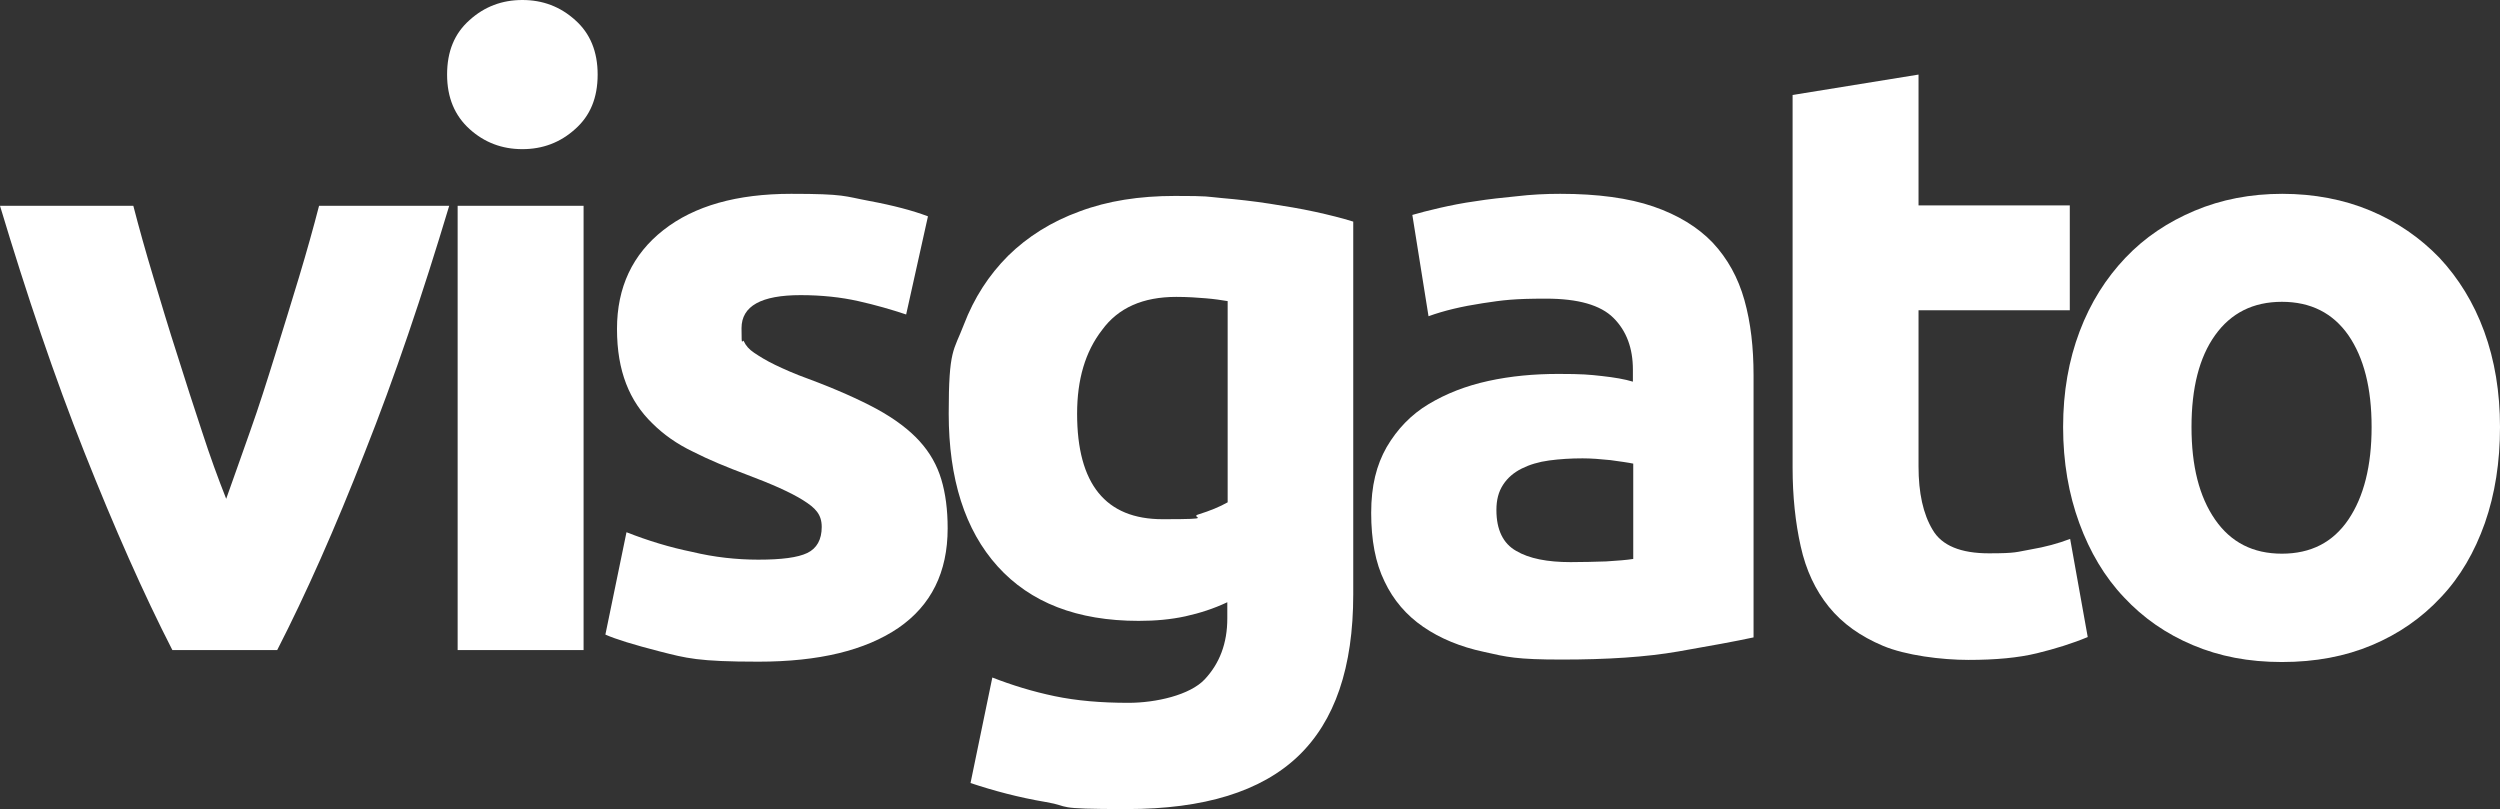 <?xml version="1.0" encoding="UTF-8"?> <svg xmlns="http://www.w3.org/2000/svg" id="Ebene_1" data-name="Ebene 1" version="1.1" viewBox="0 0 710.7 230"><rect x="0" y="0" width="710.7" height="230" fill="#333333" stroke="none"/><defs><style> .cls-1 { fill: #fff; stroke-width: 0px; } </style></defs><path class="cls-1" d="M49,184.8c-8.2-16-16.5-34.8-25-56.2S7.6,83.8,0,58.5h37.9c1.6,6.2,3.5,13,5.7,20.3s4.4,14.7,6.8,22.1c2.3,7.4,4.7,14.7,7,21.7,2.3,7.1,4.6,13.4,6.9,19.2,2.1-5.8,4.3-12.2,6.8-19.2s4.8-14.3,7.1-21.7,4.6-14.8,6.8-22.1c2.2-7.3,4.1-14.1,5.7-20.3h37c-7.6,25.3-15.5,48.7-24,70.1-8.4,21.5-16.7,40.2-24.9,56.2h-29.8Z"></path><path class="cls-1" d="M165.9,184.8h-35.8V58.5h35.8v126.3Z"></path><path class="cls-1" d="M169.9,21.2c0,6.6-2.1,11.7-6.4,15.5-4.2,3.8-9.2,5.7-15,5.7s-10.8-1.9-15-5.7-6.4-8.9-6.4-15.5,2.1-11.7,6.4-15.5c4.2-3.8,9.2-5.7,15-5.7s10.8,1.9,15,5.7c4.3,3.8,6.4,9,6.4,15.5Z"></path><path class="cls-1" d="M215.6,159.1c6.6,0,11.2-.6,13.9-1.9,2.7-1.3,4.1-3.8,4.1-7.4s-1.8-5.4-5.3-7.6c-3.5-2.2-8.9-4.6-16.1-7.3-5.6-2.1-10.7-4.2-15.2-6.5-4.6-2.2-8.4-4.9-11.6-8.1-3.2-3.1-5.7-6.8-7.4-11.2s-2.6-9.5-2.6-15.6c0-11.8,4.4-21.2,13.2-28.1s20.9-10.3,36.3-10.3,15.1.7,22.1,2,12.6,2.8,16.8,4.4l-6.2,27.9c-4.2-1.4-8.7-2.7-13.6-3.8-4.9-1.1-10.4-1.7-16.4-1.7-11.2,0-16.8,3.1-16.8,9.4s.2,2.7.7,3.8c.5,1.1,1.4,2.2,2.9,3.2s3.4,2.2,5.9,3.4c2.5,1.2,5.6,2.6,9.5,4,7.8,2.9,14.3,5.8,19.5,8.6,5.1,2.8,9.2,5.9,12.1,9.1,3,3.3,5,6.9,6.2,10.9s1.8,8.6,1.8,13.9c0,12.5-4.7,21.9-14,28.3-9.4,6.4-22.6,9.6-39.8,9.6s-20.5-1-28-2.9c-7.4-1.9-12.6-3.5-15.5-4.8l6-29.1c6.1,2.4,12.3,4.3,18.7,5.6,6.2,1.5,12.6,2.2,18.8,2.2Z"></path><path class="cls-1" d="M384.7,169c0,20.7-5.2,36-15.7,46s-26.7,15-48.6,15-15.4-.7-23.1-2-14.8-3.2-21.4-5.4l6.2-30c5.6,2.2,11.5,4,17.7,5.3s13.2,1.9,21,1.9,17.5-2.2,21.7-6.7,6.4-10.2,6.4-17.3v-4.6c-3.8,1.8-7.8,3.1-11.9,4s-8.5,1.3-13.3,1.3c-17.5,0-30.8-5.2-40.1-15.5s-13.9-24.9-13.9-43.4,1.4-17.7,4.3-25.3,7.1-14.1,12.6-19.6c5.5-5.4,12.3-9.7,20.3-12.6,8-3,17-4.4,27.1-4.4s8.8.2,13.3.6c4.6.4,9.1.9,13.6,1.6,4.5.7,8.8,1.4,12.9,2.3s7.7,1.8,10.9,2.8v106h0ZM306.2,117.6c0,20,8.1,30,24.3,30s7.1-.5,10.3-1.4c3.2-1,5.9-2.1,8.2-3.4v-57.2c-1.8-.3-3.8-.6-6.2-.8-2.4-.2-5.2-.4-8.4-.4-9.5,0-16.5,3.1-21.1,9.4-4.8,6.2-7.1,14.1-7.1,23.8Z"></path><path class="cls-1" d="M443.6,55.1c10.6,0,19.4,1.2,26.4,3.6,7,2.4,12.7,5.9,16.9,10.3,4.2,4.5,7.2,9.9,9,16.3s2.6,13.5,2.6,21.4v74.5c-5.1,1.1-12.2,2.4-21.4,4s-20.2,2.3-33.1,2.3-15.6-.7-22.2-2.2c-6.6-1.4-12.4-3.8-17.2-7.1-4.8-3.3-8.5-7.6-11-12.9-2.6-5.3-3.8-11.8-3.8-19.5s1.5-13.6,4.4-18.7c3-5.1,6.9-9.2,11.9-12.2s10.6-5.2,17-6.6,13-2,19.9-2,8.8.2,12.4.6,6.5.9,8.8,1.6v-3.4c0-6.1-1.8-11-5.5-14.7s-10.1-5.5-19.2-5.5-12.1.4-18,1.3-11,2.1-15.4,3.7l-4.6-28.8c2.1-.6,4.7-1.3,7.8-2,3.1-.7,6.5-1.4,10.2-1.9,3.7-.6,7.6-1,11.6-1.4,4.2-.5,8.3-.7,12.5-.7ZM446.5,159.8c3.5,0,6.9-.1,10.1-.2,3.2-.2,5.8-.4,7.7-.7v-27.1c-1.4-.3-3.6-.6-6.5-1-2.9-.3-5.5-.5-7.9-.5-3.4,0-6.5.2-9.5.6-3,.4-5.6,1.2-7.8,2.3-2.2,1.1-4,2.6-5.3,4.6s-1.9,4.3-1.9,7.2c0,5.6,1.9,9.5,5.6,11.6,3.7,2.2,8.9,3.2,15.5,3.2Z"></path><path class="cls-1" d="M509.6,27l35.8-5.8v37.2h43v29.8h-43v44.4c0,7.5,1.3,13.5,4,18,2.6,4.5,8,6.7,16,6.7s7.8-.4,11.9-1.1,7.8-1.7,11.2-3l5,27.9c-4.3,1.8-9.1,3.3-14.4,4.6-5.3,1.3-11.8,1.9-19.5,1.9s-17.9-1.3-24.3-4-11.5-6.3-15.4-11.1c-3.8-4.7-6.5-10.4-8-17.2-1.5-6.7-2.3-14.2-2.3-22.3V27h0Z"></path><path class="cls-1" d="M710.7,121.4c0,9.9-1.4,19-4.3,27.3-2.9,8.2-7,15.3-12.5,21.1-5.5,5.9-12,10.4-19.6,13.6-7.6,3.2-16.1,4.8-25.6,4.8s-17.7-1.6-25.3-4.8-14.1-7.7-19.6-13.6c-5.5-5.8-9.7-12.9-12.7-21.1s-4.6-17.3-4.6-27.3,1.6-19,4.7-27.2,7.5-15.1,13-20.9,12.1-10.2,19.7-13.4c7.6-3.2,15.9-4.8,24.9-4.8s17.5,1.6,25.1,4.8c7.6,3.2,14.1,7.7,19.6,13.4,5.4,5.8,9.7,12.7,12.7,20.9s4.5,17.3,4.5,27.2ZM674.2,121.4c0-11.1-2.2-19.7-6.6-26.1-4.4-6.3-10.7-9.5-18.9-9.5s-14.5,3.2-19,9.5-6.7,15-6.7,26.1,2.2,19.8,6.7,26.3,10.8,9.7,19,9.7,14.5-3.2,18.9-9.7c4.4-6.5,6.6-15.3,6.6-26.3Z"></path></svg> 